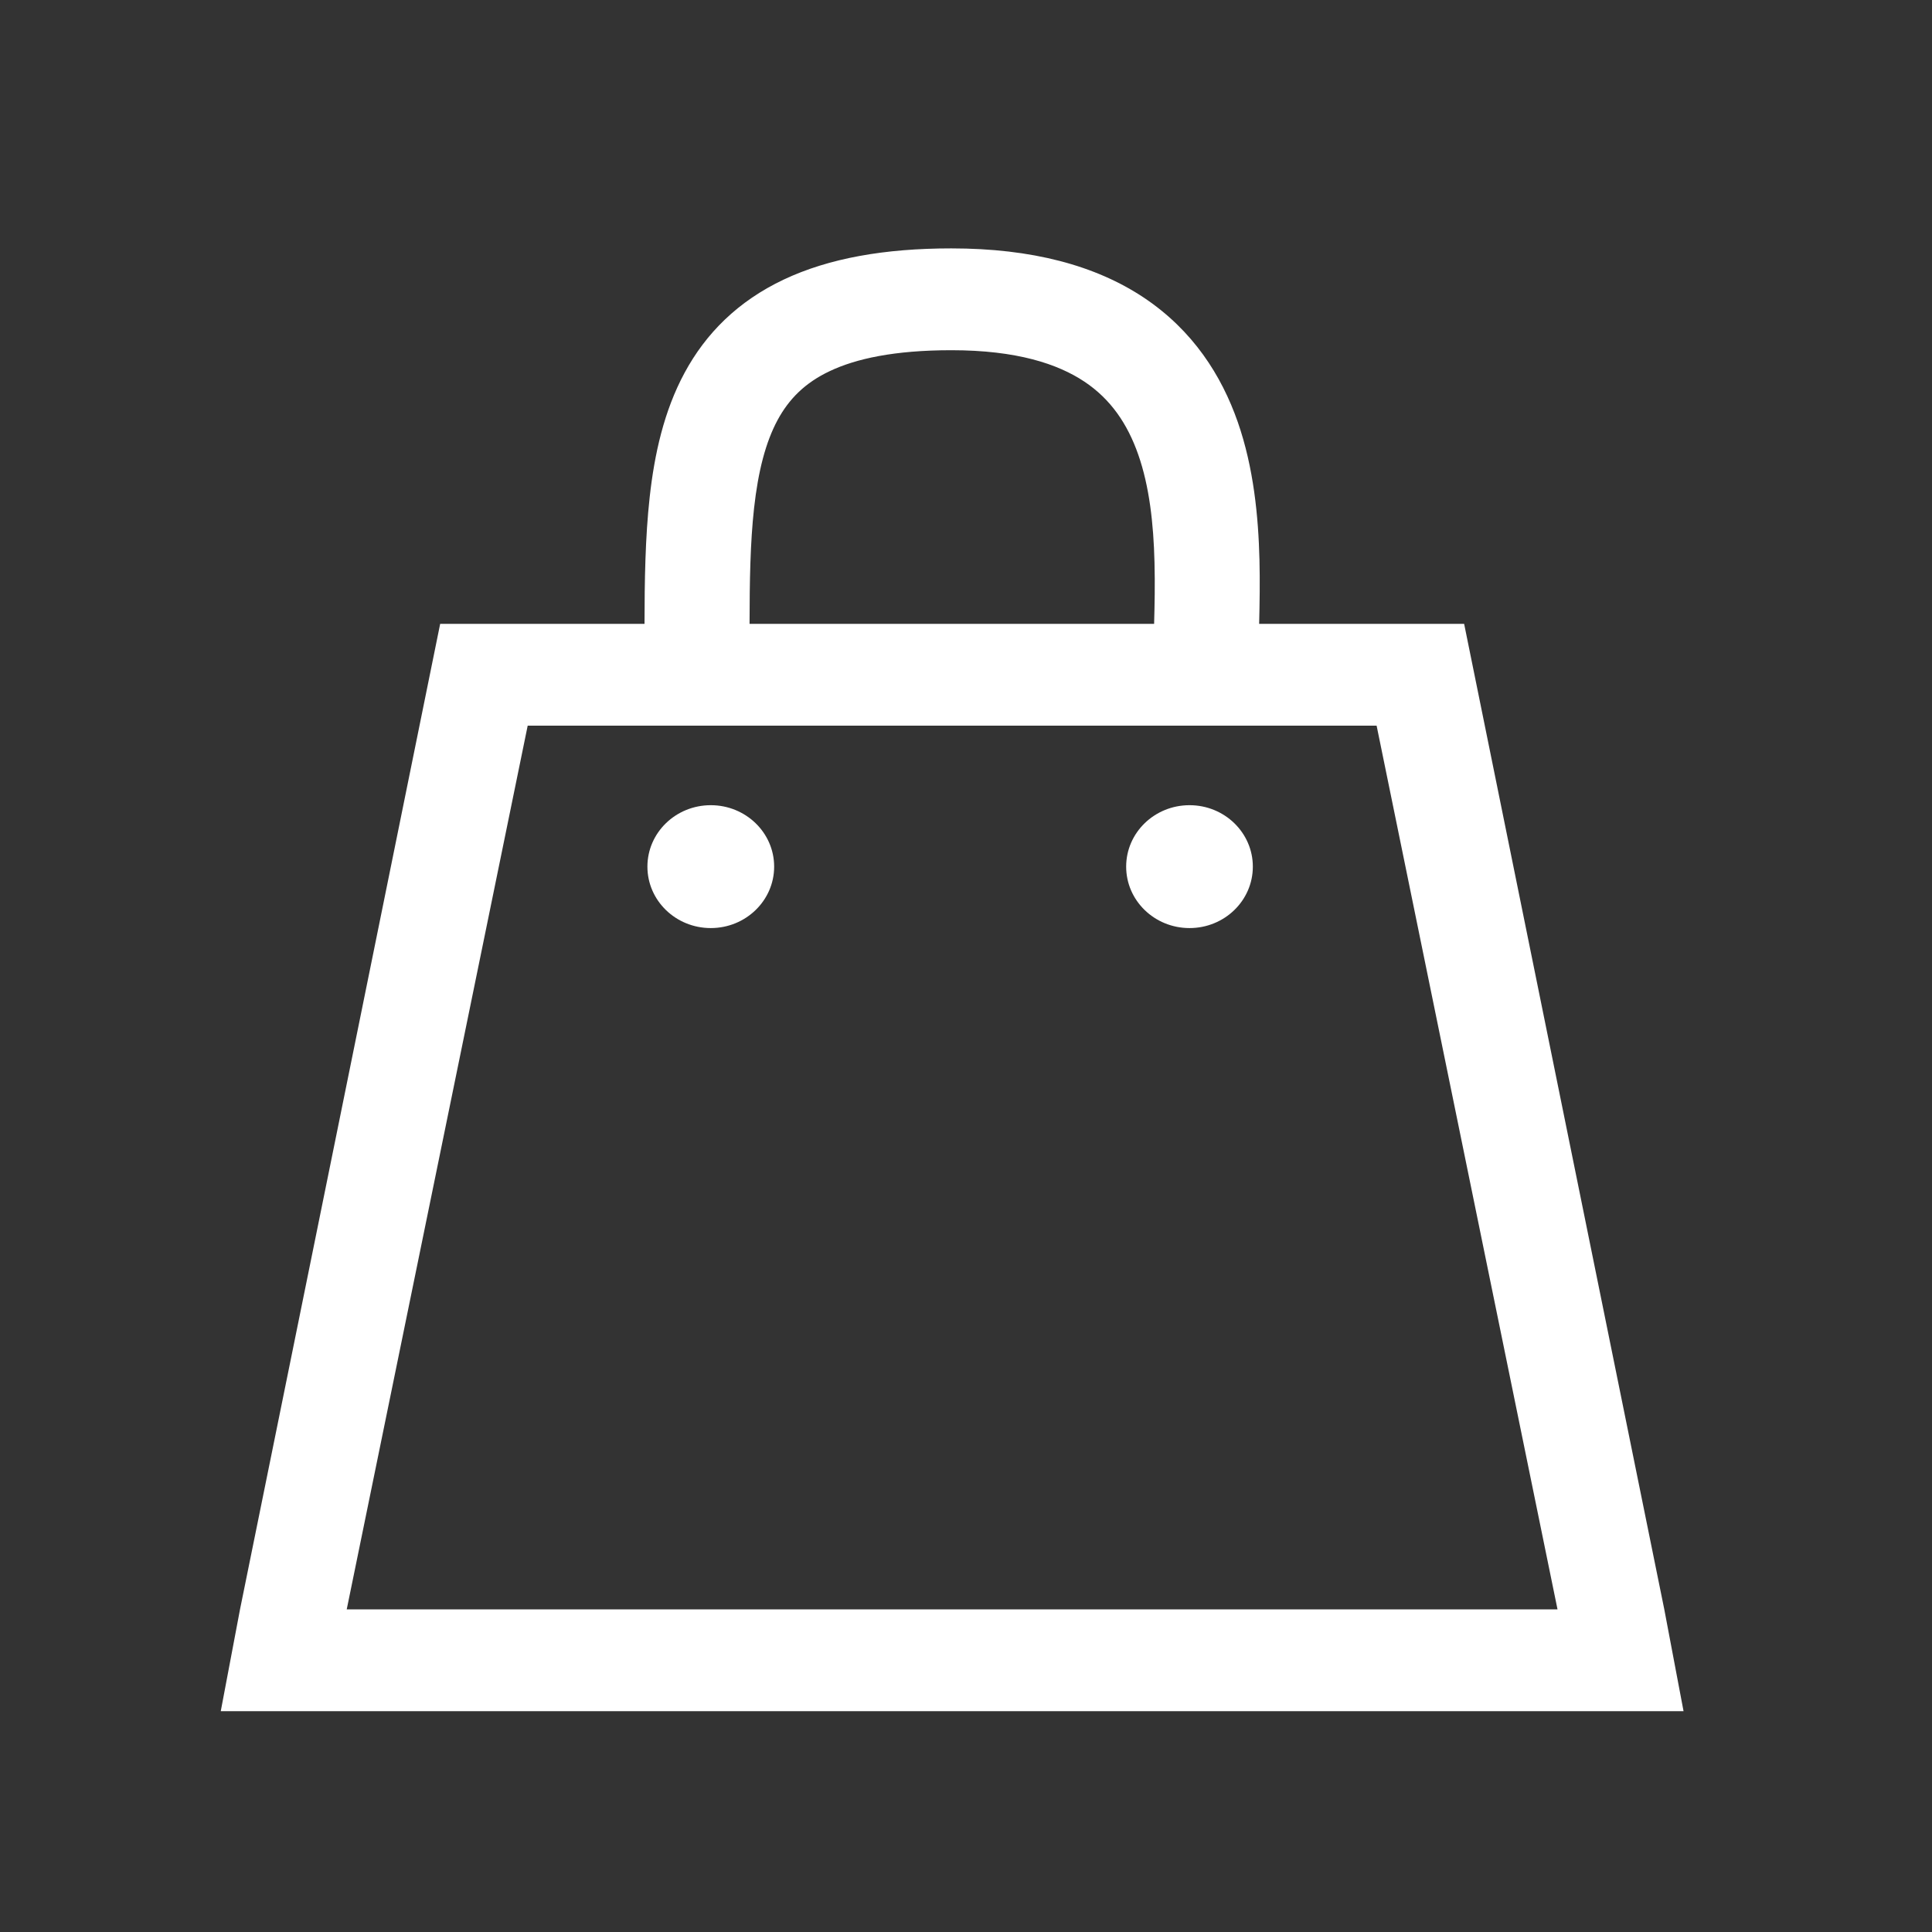 <svg width="30" height="30" viewBox="0 0 30 30" fill="none" xmlns="http://www.w3.org/2000/svg">
<rect x="0" y="0" width="30" height="30" fill="#333333" stroke="none"/>
<g id="stage icons">
<path id="Union" fill-rule="evenodd" clip-rule="evenodd" d="M14.773 3.857C13.732 3.857 12.87 4.011 12.172 4.34C11.456 4.678 10.959 5.179 10.63 5.789C10.31 6.382 10.162 7.051 10.088 7.722C10.019 8.345 10.009 9.016 10.008 9.687H6.835L3.727 24.99L3.428 26.571H5.085H24.484H26.142L25.843 24.99L22.735 9.687H19.552C19.56 9.367 19.565 9.017 19.557 8.694C19.54 8.022 19.468 7.265 19.22 6.553C18.967 5.829 18.524 5.132 17.765 4.624C17.011 4.121 16.022 3.857 14.773 3.857ZM17.921 9.687C17.929 9.388 17.936 9.082 17.927 8.732C17.912 8.126 17.847 7.552 17.675 7.06C17.507 6.58 17.246 6.198 16.84 5.927C16.428 5.652 15.79 5.438 14.773 5.438C13.885 5.438 13.289 5.571 12.886 5.762C12.499 5.944 12.25 6.197 12.074 6.523C11.889 6.867 11.773 7.315 11.709 7.891C11.65 8.425 11.64 9.02 11.639 9.687H17.921ZM5.384 24.99L8.194 11.268H21.376L24.185 24.99H5.384ZM12.021 13.457C12.021 13.984 11.58 14.411 11.037 14.411C10.493 14.411 10.053 13.984 10.053 13.457C10.053 12.93 10.493 12.503 11.037 12.503C11.58 12.503 12.021 12.93 12.021 13.457ZM18.471 14.411C19.014 14.411 19.454 13.984 19.454 13.457C19.454 12.93 19.014 12.503 18.471 12.503C17.927 12.503 17.487 12.93 17.487 13.457C17.487 13.984 17.927 14.411 18.471 14.411Z" fill="white"/>
</g>
</svg>
